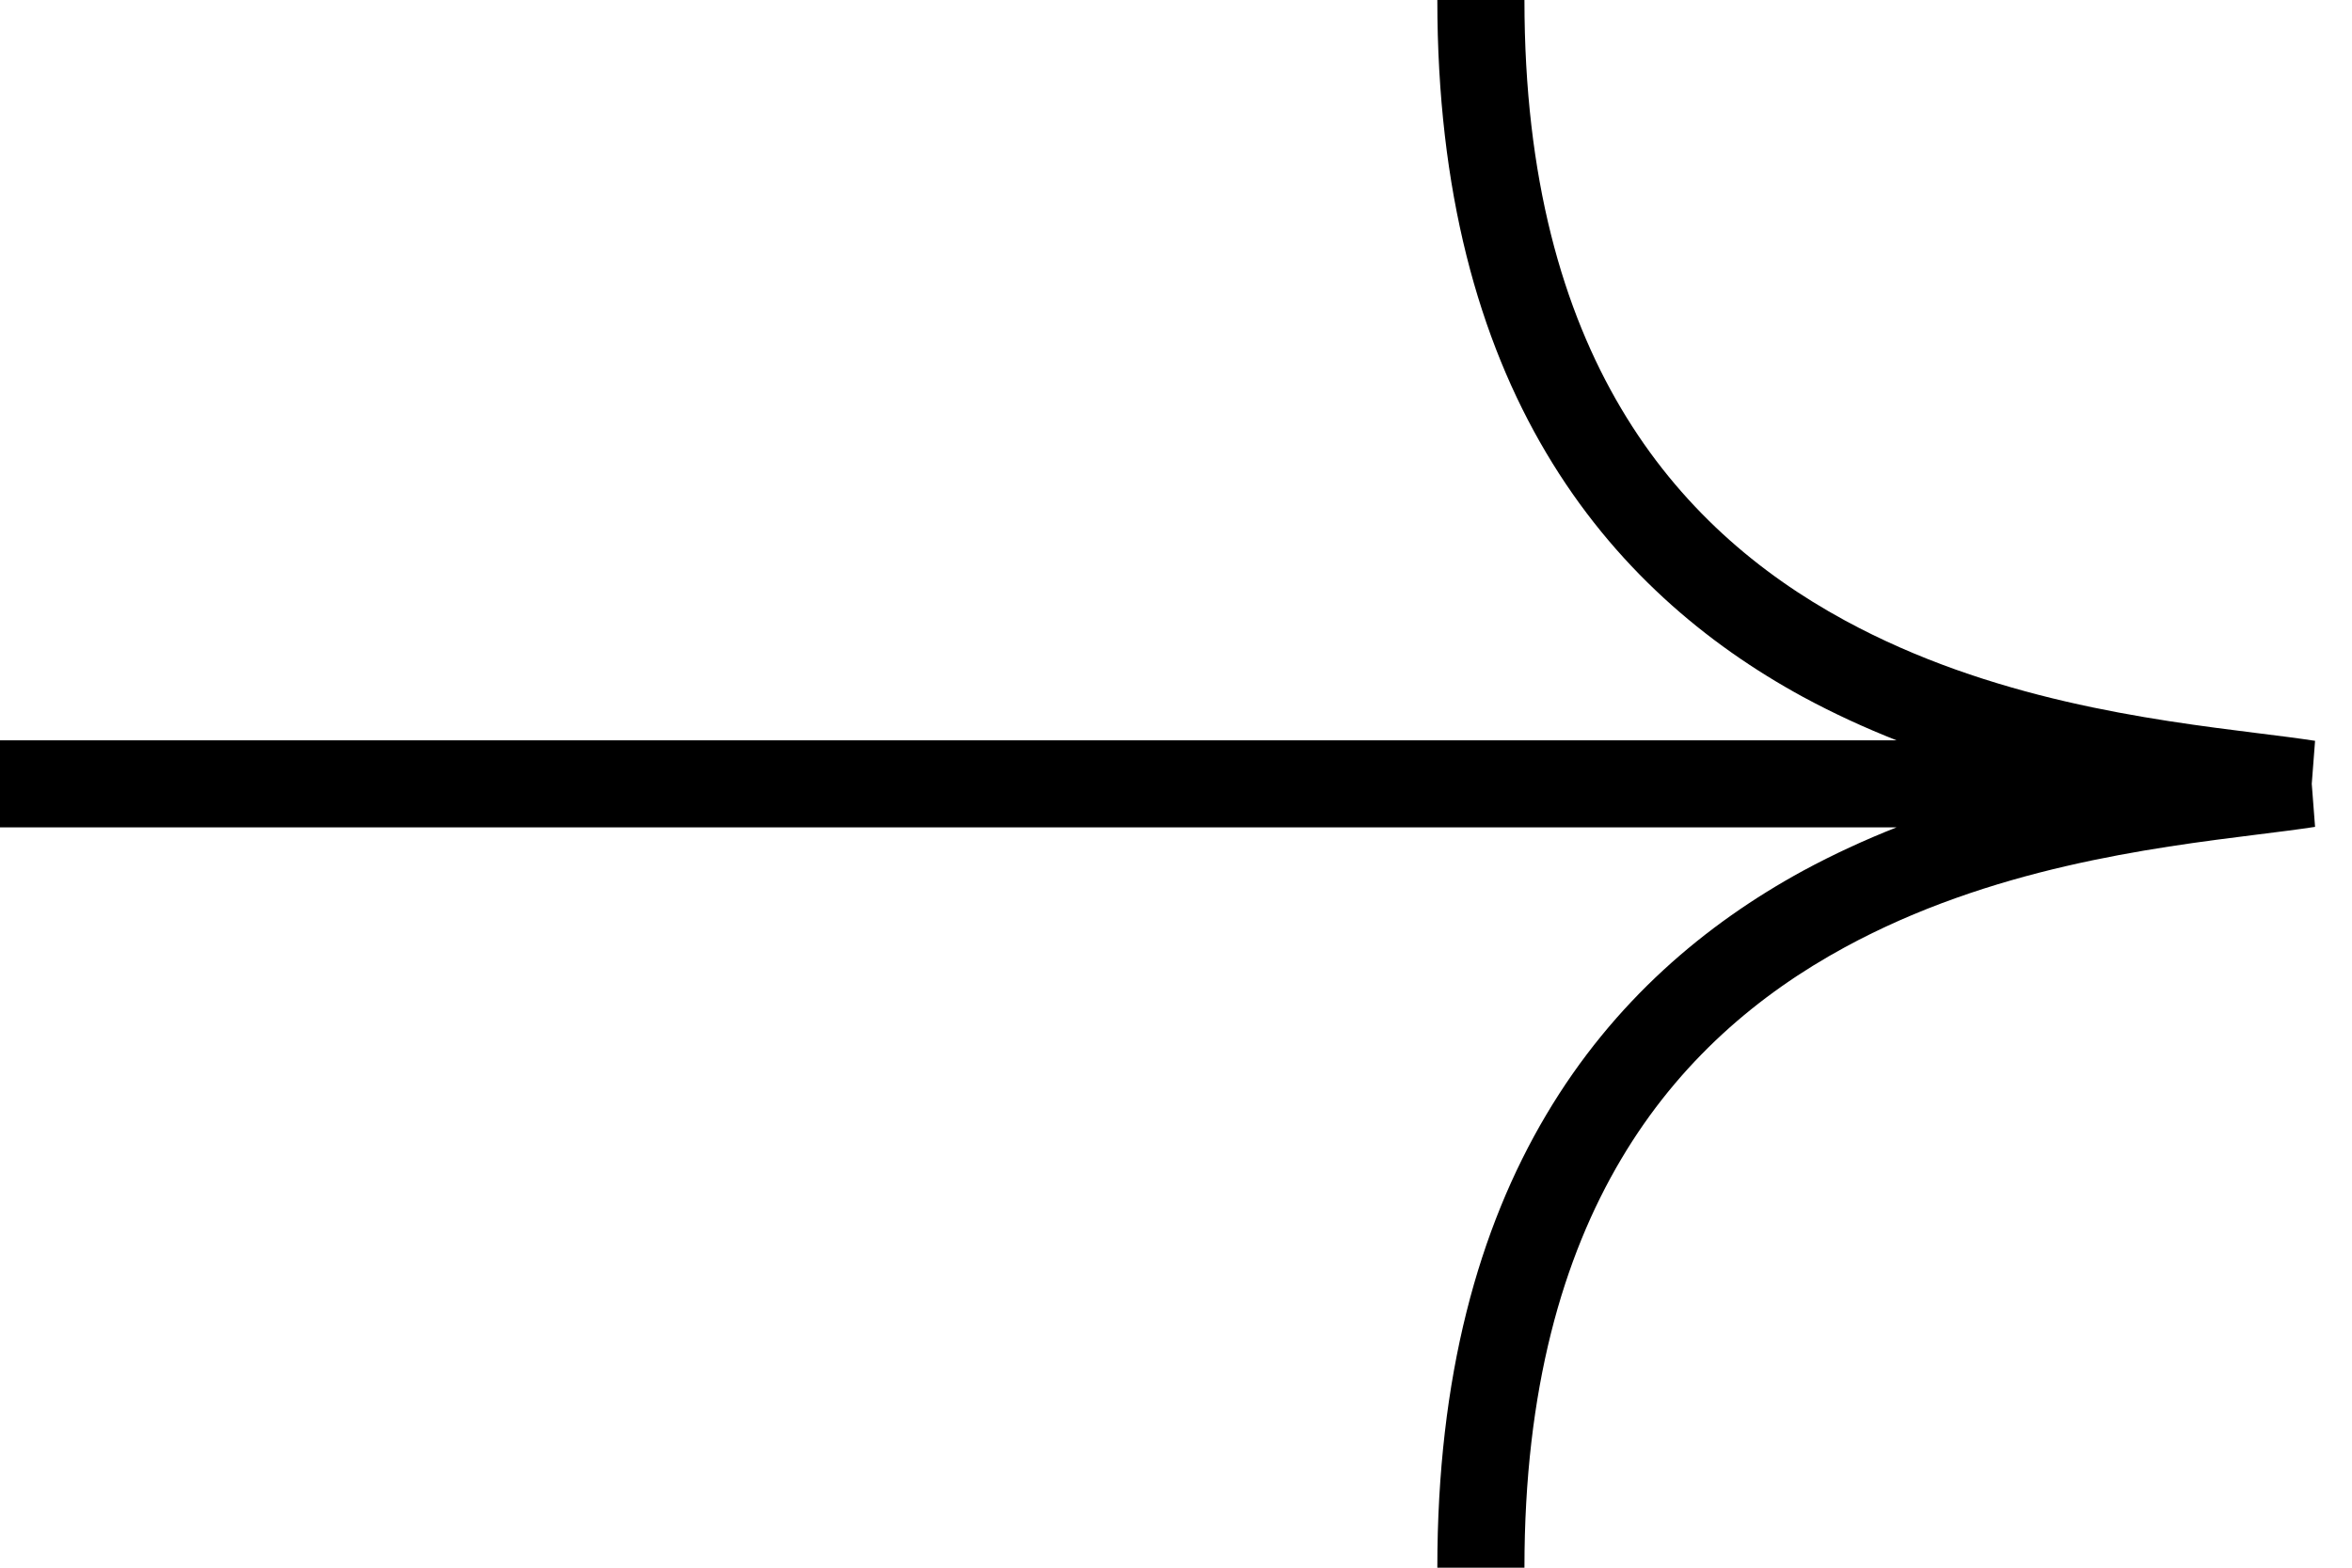 <svg width="27" height="18" viewBox="0 0 27 18" fill="none" xmlns="http://www.w3.org/2000/svg">
<path id="Union" fill-rule="evenodd" clip-rule="evenodd" d="M21.771 9.5H0V8.5H21.771C21.411 8.358 21.051 8.193 20.698 8.002C19.582 7.394 18.525 6.507 17.75 5.2C16.975 3.894 16.5 2.198 16.5 0H17.5C17.5 2.052 17.942 3.564 18.61 4.69C19.277 5.816 20.189 6.586 21.177 7.123C22.85 8.034 24.692 8.265 25.922 8.419L25.923 8.419C26.166 8.449 26.386 8.477 26.576 8.506L26.538 9L26.576 9.494C26.386 9.523 26.166 9.551 25.923 9.581L25.922 9.581C24.692 9.735 22.85 9.966 21.177 10.877C20.189 11.414 19.277 12.184 18.61 13.31C17.942 14.436 17.5 15.948 17.5 18H16.5C16.5 15.802 16.975 14.106 17.75 12.8C18.525 11.493 19.582 10.607 20.698 9.998C21.051 9.807 21.411 9.642 21.771 9.5Z" fill="black"/>
</svg>
